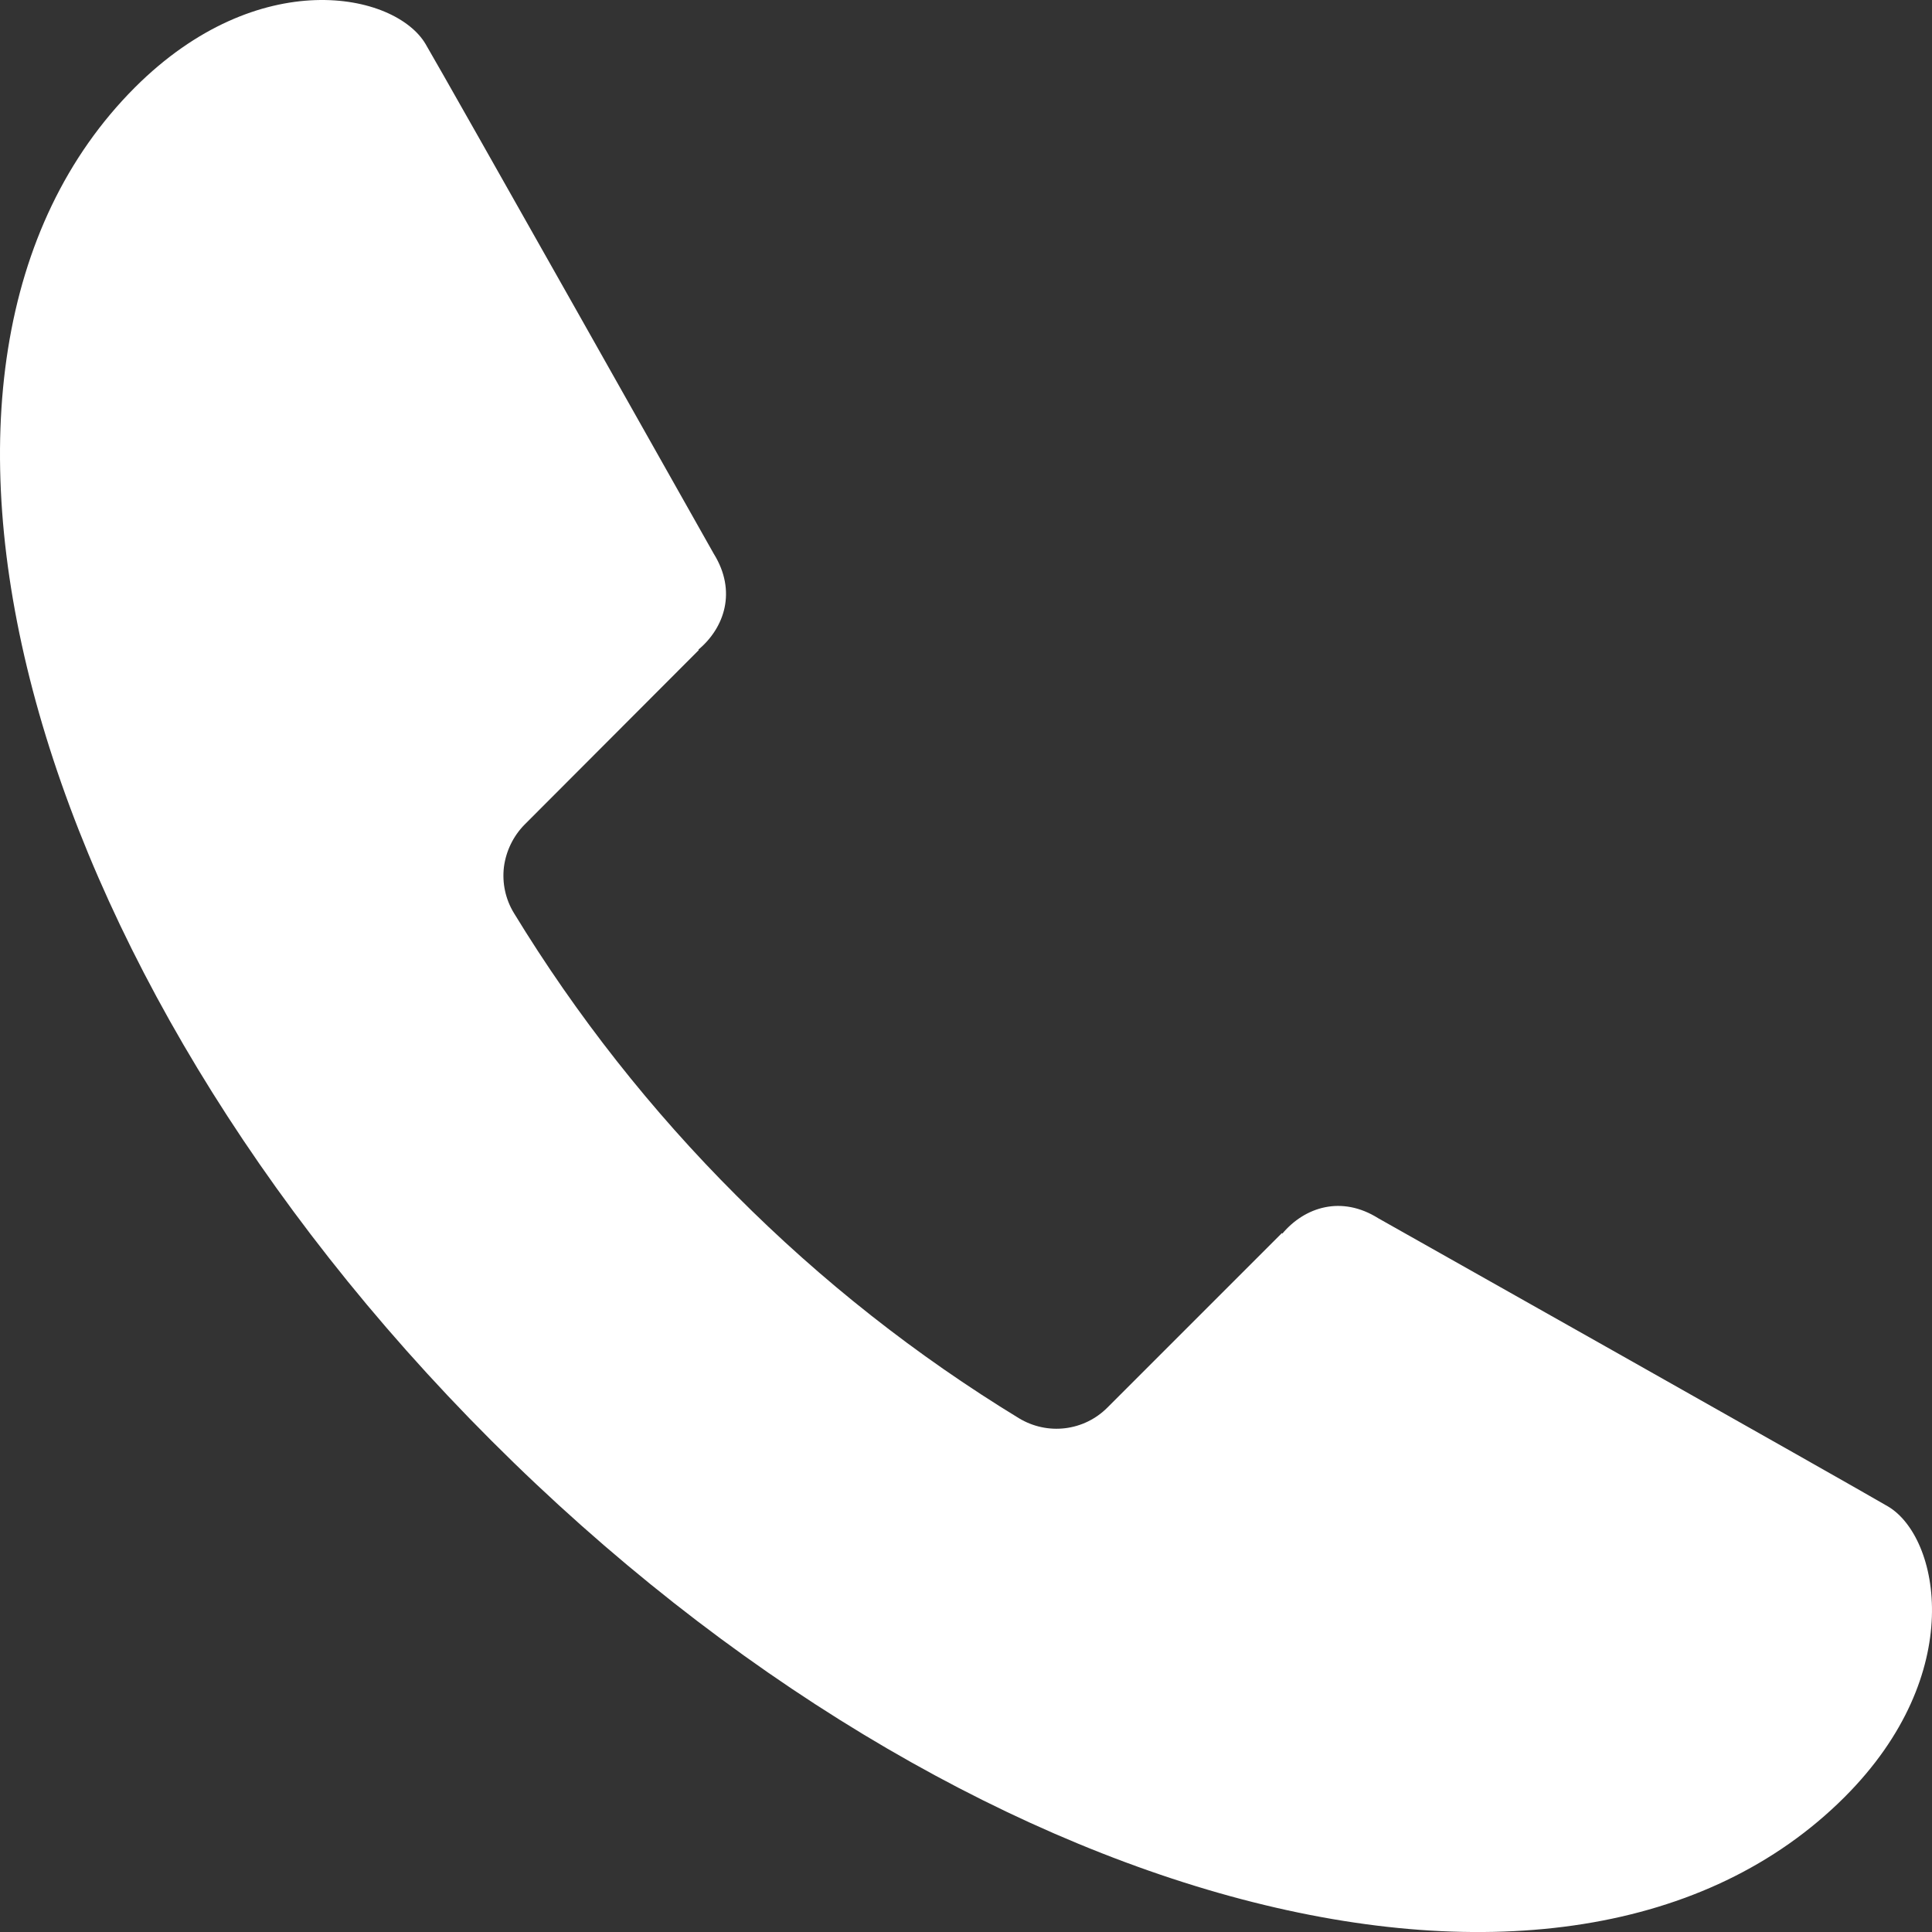 <?xml version="1.0" encoding="UTF-8"?> <svg xmlns="http://www.w3.org/2000/svg" viewBox="0 0 12 12" fill="none"><rect x="0" y="0" width="12" height="12" fill="#333333" stroke="none"/><path d="M11.457 11.162C12.224 10.395 12.046 9.546 11.727 9.357C11.503 9.225 8.561 7.567 8.561 7.567C8.332 7.423 8.104 7.497 7.965 7.662L7.962 7.659L6.878 8.743C6.807 8.814 6.715 8.859 6.615 8.871C6.516 8.883 6.415 8.861 6.329 8.809C5.691 8.42 5.102 7.956 4.574 7.426C4.045 6.898 3.581 6.309 3.192 5.671C3.14 5.586 3.118 5.485 3.13 5.385C3.143 5.286 3.188 5.193 3.258 5.122L4.34 4.038L4.338 4.035C4.5 3.899 4.578 3.672 4.433 3.439C4.433 3.439 2.775 0.497 2.643 0.273C2.454 -0.046 1.606 -0.224 0.838 0.543C-0.872 2.255 0.118 6.014 3.052 8.948C5.984 11.881 9.745 12.873 11.457 11.162H11.457Z" fill="white"></path></svg> 